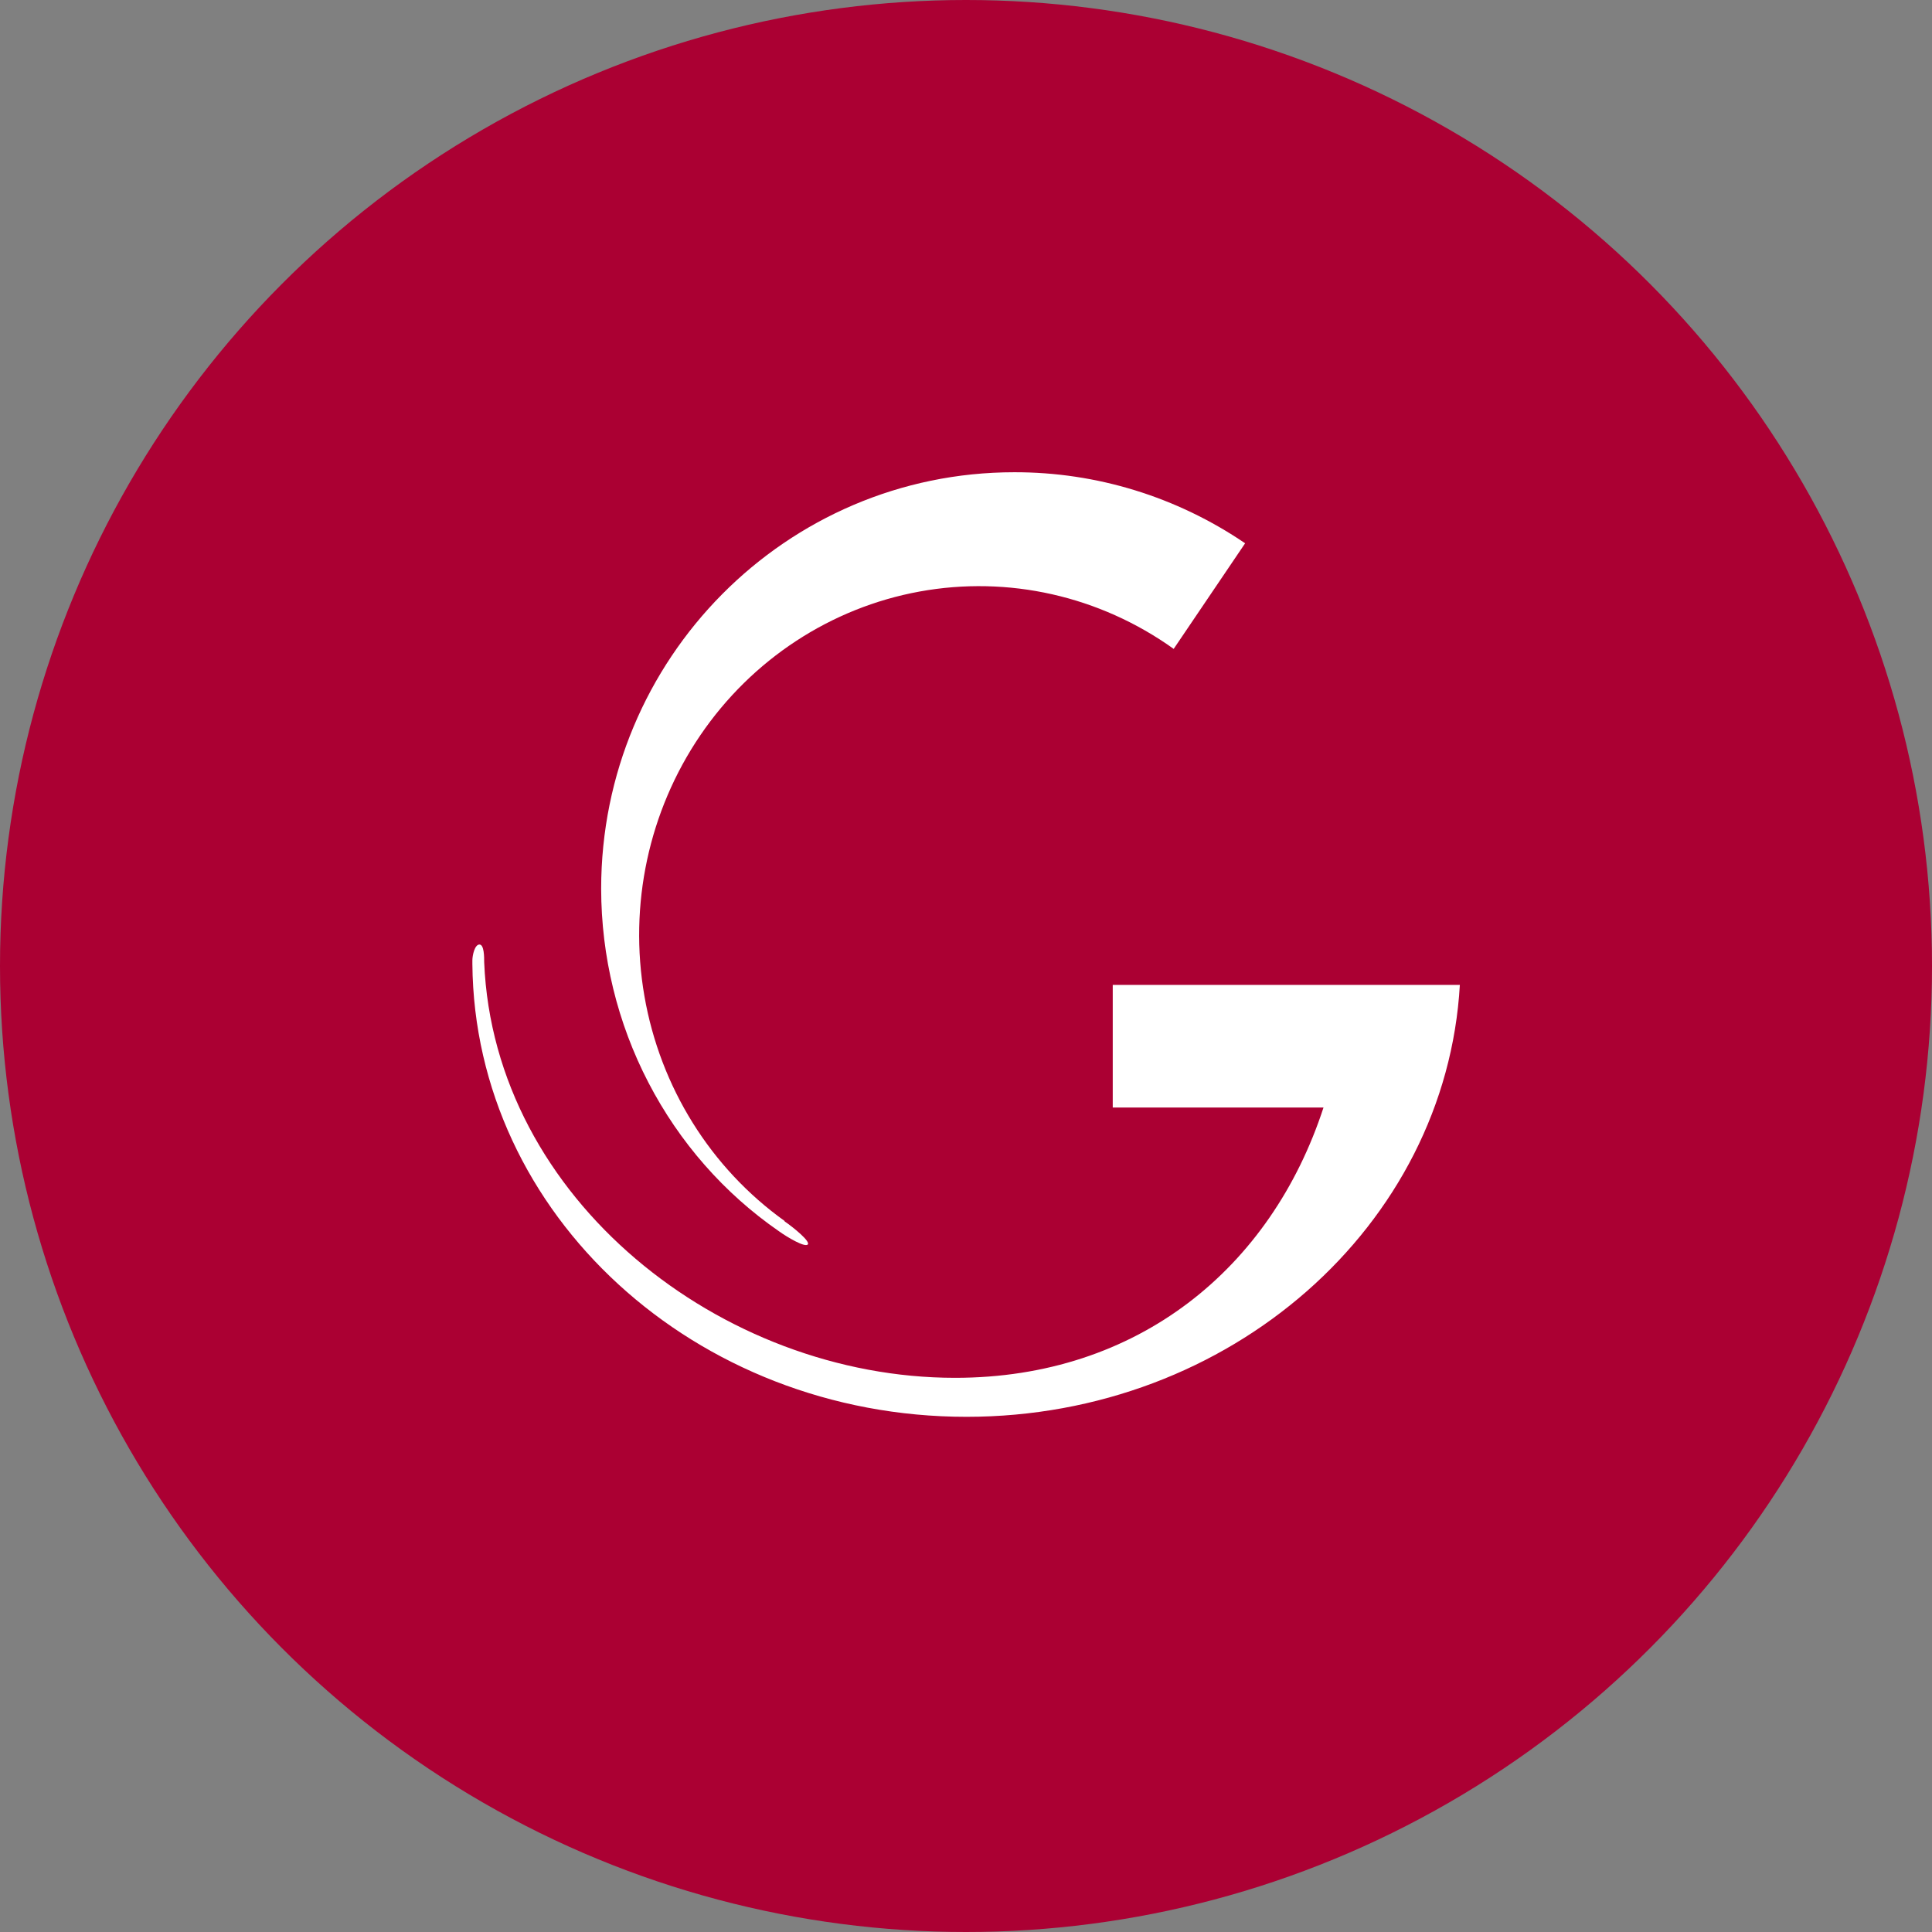 <svg width="44" height="44" viewBox="0 0 44 44" fill="none" xmlns="http://www.w3.org/2000/svg">
<rect x="0" y="0" width="44" height="44" fill="#808080" stroke="none"/>
<circle cx="22" cy="22" r="22" fill="#AB0033"/>
<path fill-rule="evenodd" clip-rule="evenodd" d="M14.676 22.684C15.036 24.758 16.184 26.6 17.868 27.806V27.815C18.074 27.957 18.463 28.274 18.396 28.343C18.329 28.412 17.938 28.183 17.736 28.038C16.492 27.177 15.473 26.015 14.768 24.656C14.062 23.297 13.693 21.781 13.691 20.241C13.691 15.002 17.902 10.755 23.099 10.755C24.969 10.751 26.799 11.313 28.357 12.373L26.73 14.778C25.046 13.573 22.964 13.103 20.942 13.472C18.921 13.841 17.124 15.019 15.949 16.746C14.774 18.474 14.316 20.61 14.676 22.684ZM25.342 25.223V22.431H33.247C32.933 27.912 28.02 32.267 22.011 32.267C15.826 32.267 10.808 27.658 10.758 21.956V21.871C10.758 21.756 10.812 21.511 10.919 21.511C11.027 21.511 11.027 21.797 11.027 21.915C11.248 27.307 16.431 31.379 21.751 31.379C25.911 31.379 28.946 28.887 30.142 25.223H25.342Z" fill="white"/>
</svg>
